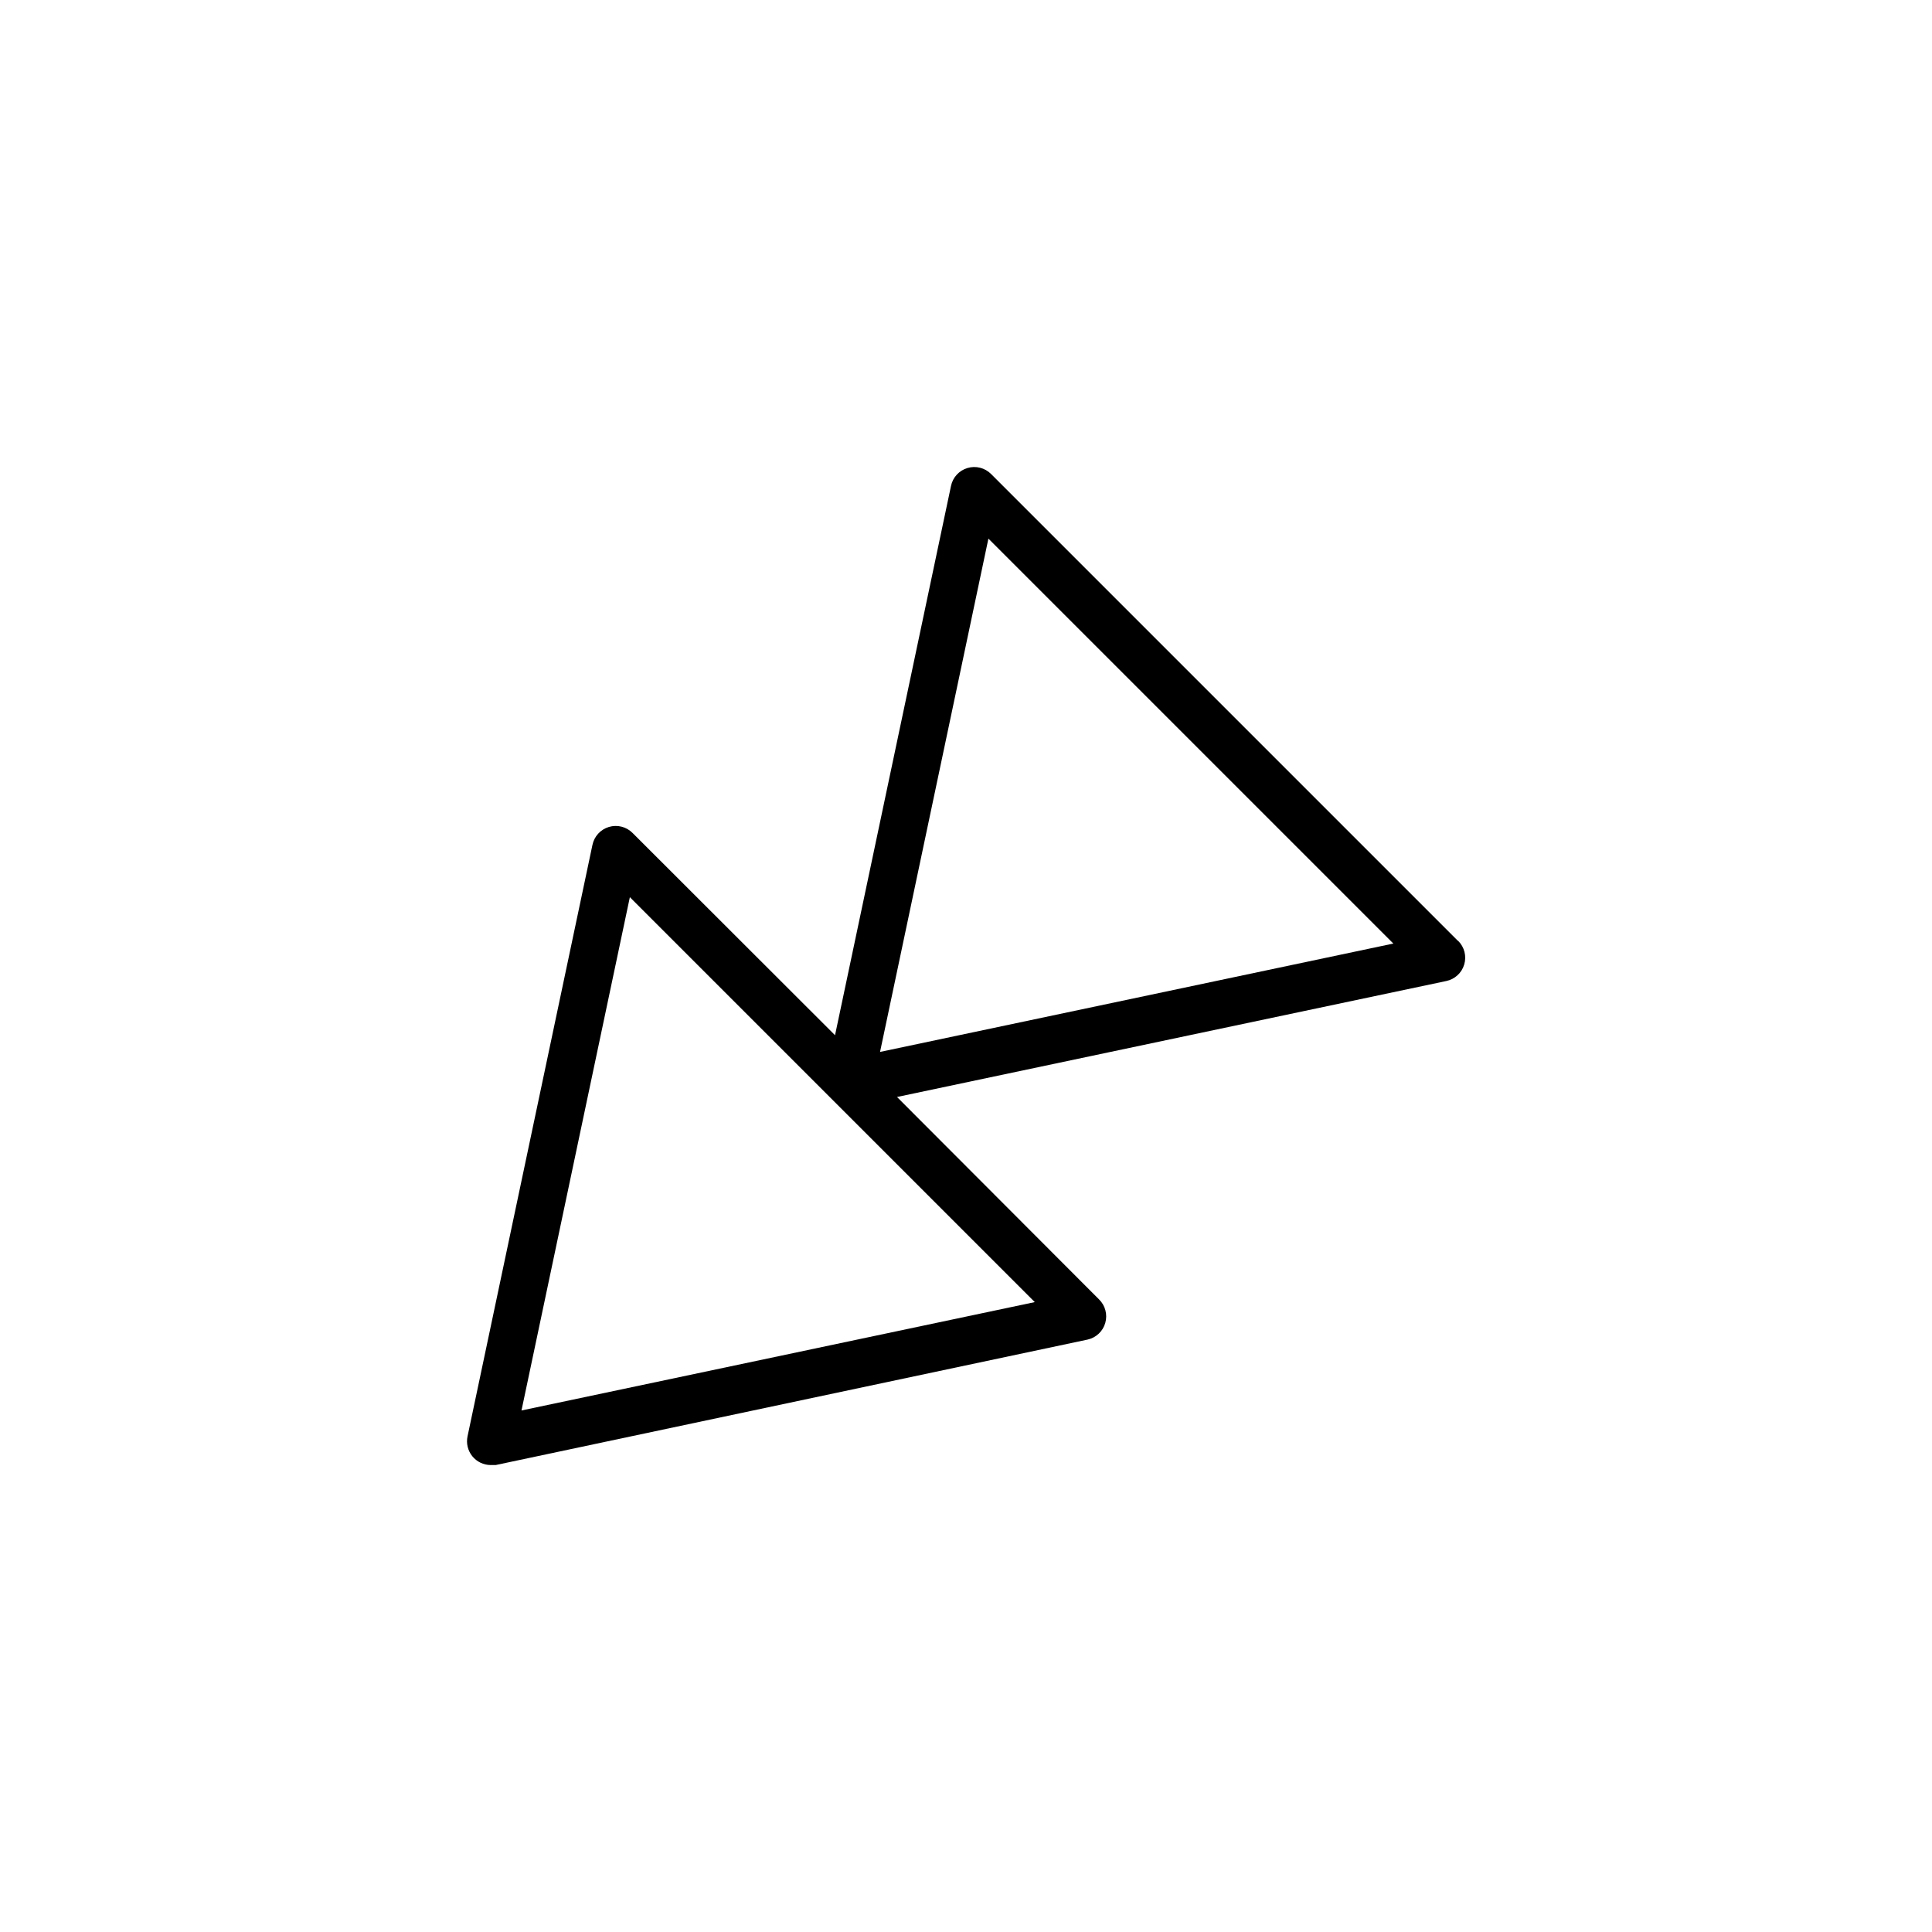 <?xml version="1.0" encoding="UTF-8"?>
<!-- The Best Svg Icon site in the world: iconSvg.co, Visit us! https://iconsvg.co -->
<svg fill="#000000" width="800px" height="800px" version="1.1" viewBox="144 144 512 512" xmlns="http://www.w3.org/2000/svg">
 <path d="m530.38 393.35-123.73-123.73c-1.637-1.645-4.043-2.254-6.262-1.59-2.223 0.66-3.902 2.492-4.367 4.762l-30.73 145.55-53.66-53.605c-1.633-1.641-4.039-2.254-6.262-1.59-2.223 0.664-3.898 2.496-4.367 4.766l-33.102 156.73c-0.395 1.855 0.07 3.793 1.262 5.269 1.195 1.477 2.988 2.336 4.887 2.34h1.309l156.89-33.254c2.246-0.508 4.035-2.203 4.664-4.418s0-4.598-1.641-6.211l-53.555-53.656 145.55-30.73c2.269-0.469 4.102-2.148 4.762-4.367 0.664-2.223 0.055-4.629-1.59-6.266zm-248.18 124.44 28.719-136.03 107.31 107.31zm95.02-95.02 28.719-136.03 107.31 107.31z"/>
</svg>